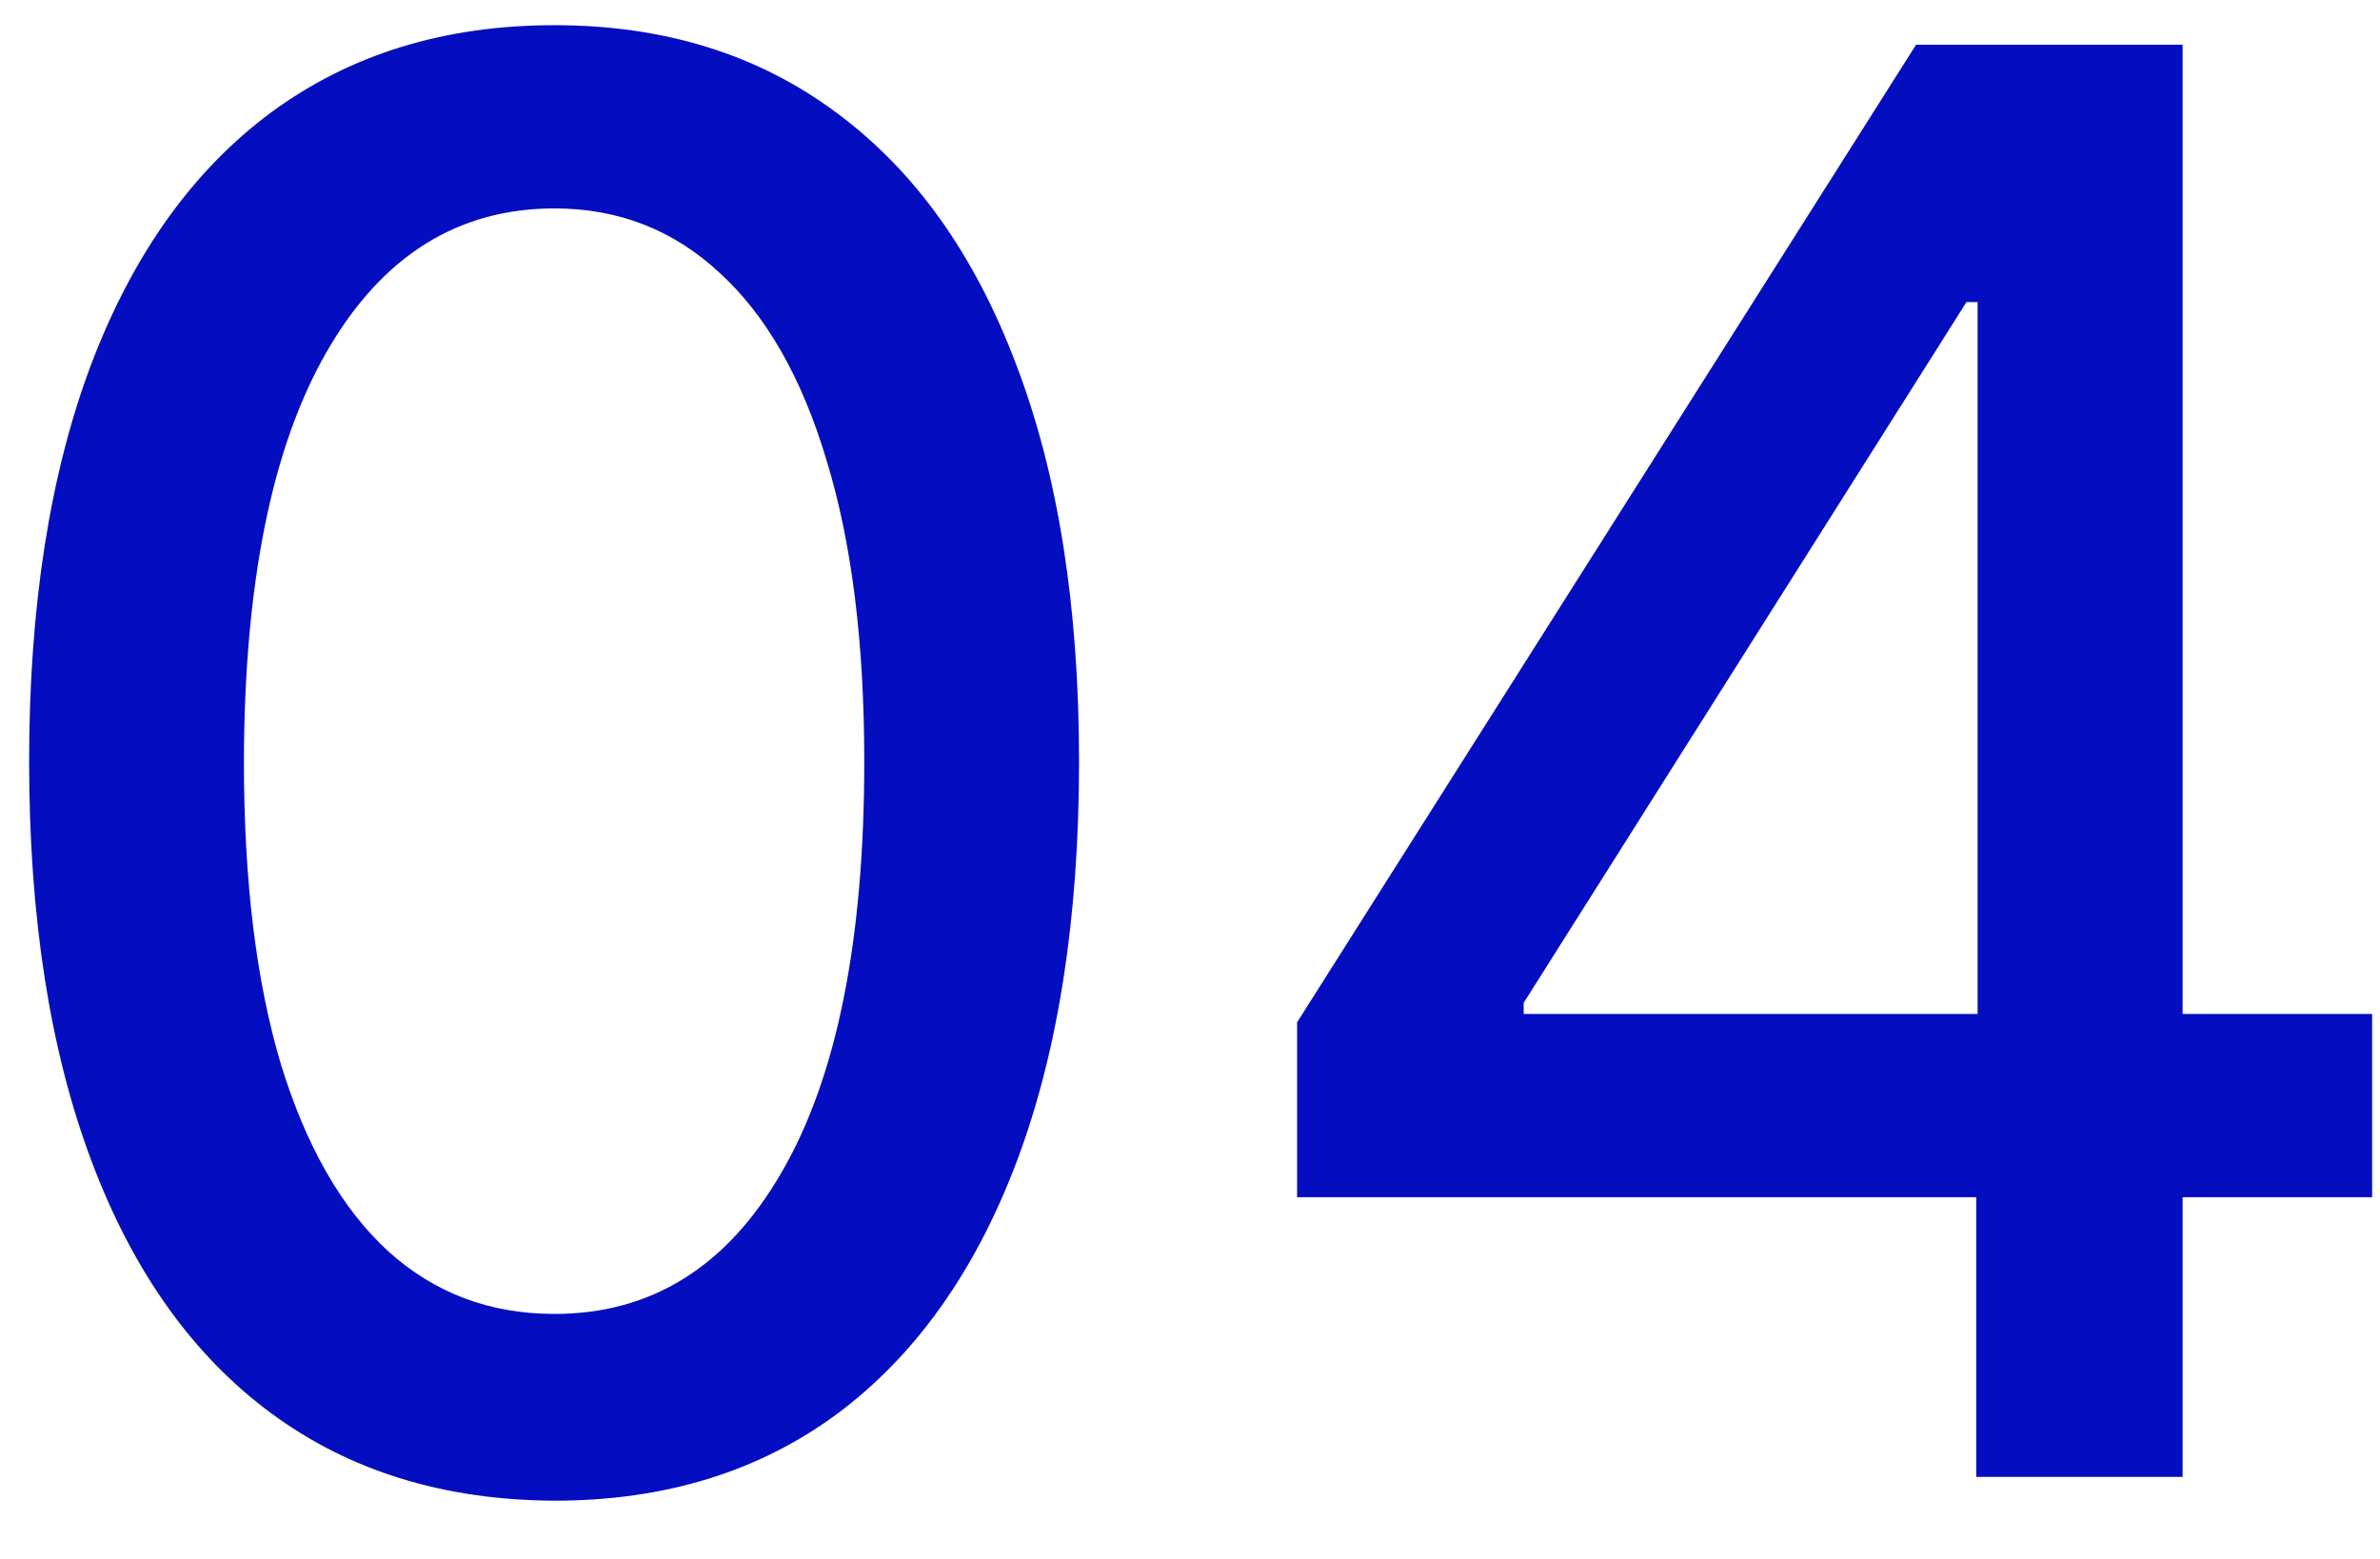 <?xml version="1.0"?>
<svg xmlns="http://www.w3.org/2000/svg" width="29" height="19" viewBox="0 0 29 19" fill="none">
<path d="M6.756 18.29C5.409 18.284 4.259 17.929 3.304 17.224C2.349 16.52 1.619 15.494 1.114 14.148C0.608 12.801 0.355 11.179 0.355 9.281C0.355 7.389 0.608 5.773 1.114 4.432C1.625 3.091 2.358 2.068 3.312 1.364C4.273 0.659 5.42 0.307 6.756 0.307C8.091 0.307 9.236 0.662 10.19 1.372C11.145 2.077 11.875 3.099 12.381 4.44C12.892 5.776 13.148 7.389 13.148 9.281C13.148 11.185 12.895 12.81 12.389 14.156C11.883 15.497 11.153 16.523 10.199 17.233C9.244 17.938 8.097 18.29 6.756 18.29ZM6.756 16.014C7.938 16.014 8.861 15.438 9.526 14.284C10.196 13.131 10.531 11.463 10.531 9.281C10.531 7.832 10.378 6.608 10.071 5.608C9.77 4.602 9.335 3.841 8.767 3.324C8.205 2.801 7.534 2.54 6.756 2.54C5.58 2.54 4.656 3.119 3.986 4.278C3.315 5.438 2.977 7.105 2.972 9.281C2.972 10.736 3.122 11.966 3.423 12.972C3.73 13.972 4.165 14.73 4.727 15.247C5.29 15.758 5.966 16.014 6.756 16.014ZM15.805 14.591V12.46L23.347 0.545H25.026V3.682H23.961L18.566 12.222V12.358H28.904V14.591H15.805ZM24.08 18V13.943L24.097 12.972V0.545H26.595V18H24.08Z" fill="#040DBF"/>
</svg>
